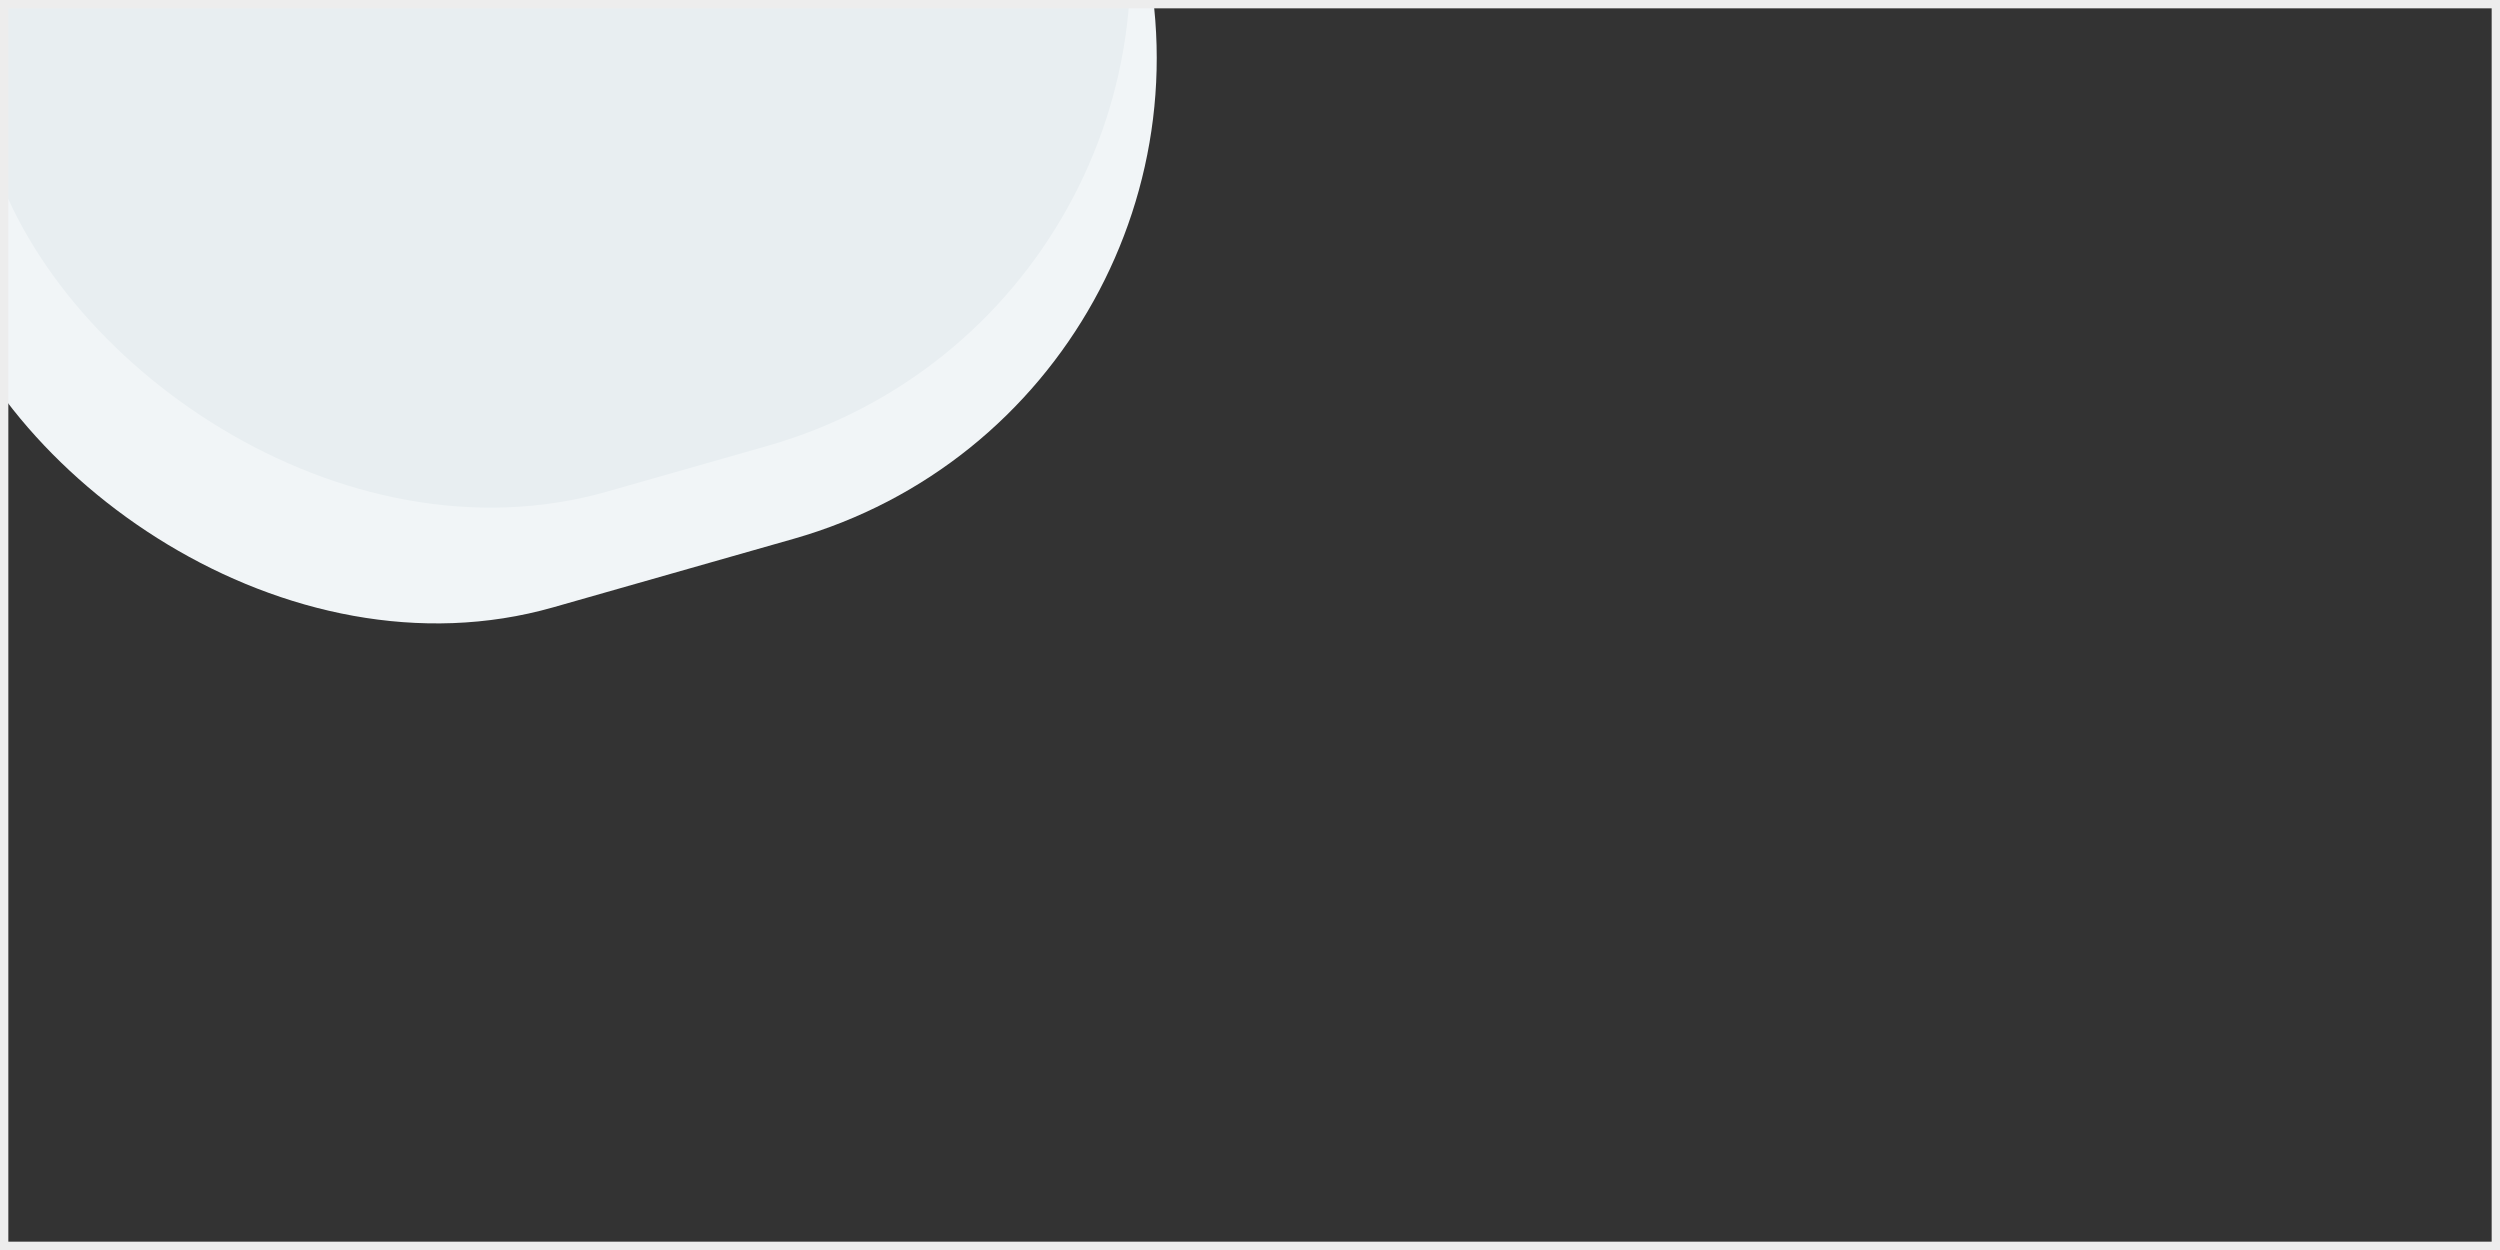 <?xml version="1.0" encoding="UTF-8"?> <svg xmlns="http://www.w3.org/2000/svg" width="300" height="150" viewBox="0 0 300 150" fill="none"><rect x="0" y="0" width="300" height="150" fill="#333333" stroke="none"/><g clip-path="url(#clip0_2161_73)"><rect x="152.94" y="48.214" width="150" height="150" rx="60" transform="rotate(164.094 152.94 48.214)" fill="#F1F5F7"></rect><rect x="149.8" y="37.063" width="140" height="139" rx="60" transform="rotate(164.094 149.8 37.063)" fill="#E8EEF1"></rect></g><rect x="0.5" y="0.5" width="299" height="149" stroke="#EDEDED"></rect><defs><clipPath id="clip0_2161_73"><rect width="300" height="150" fill="white"></rect></clipPath></defs></svg> 
